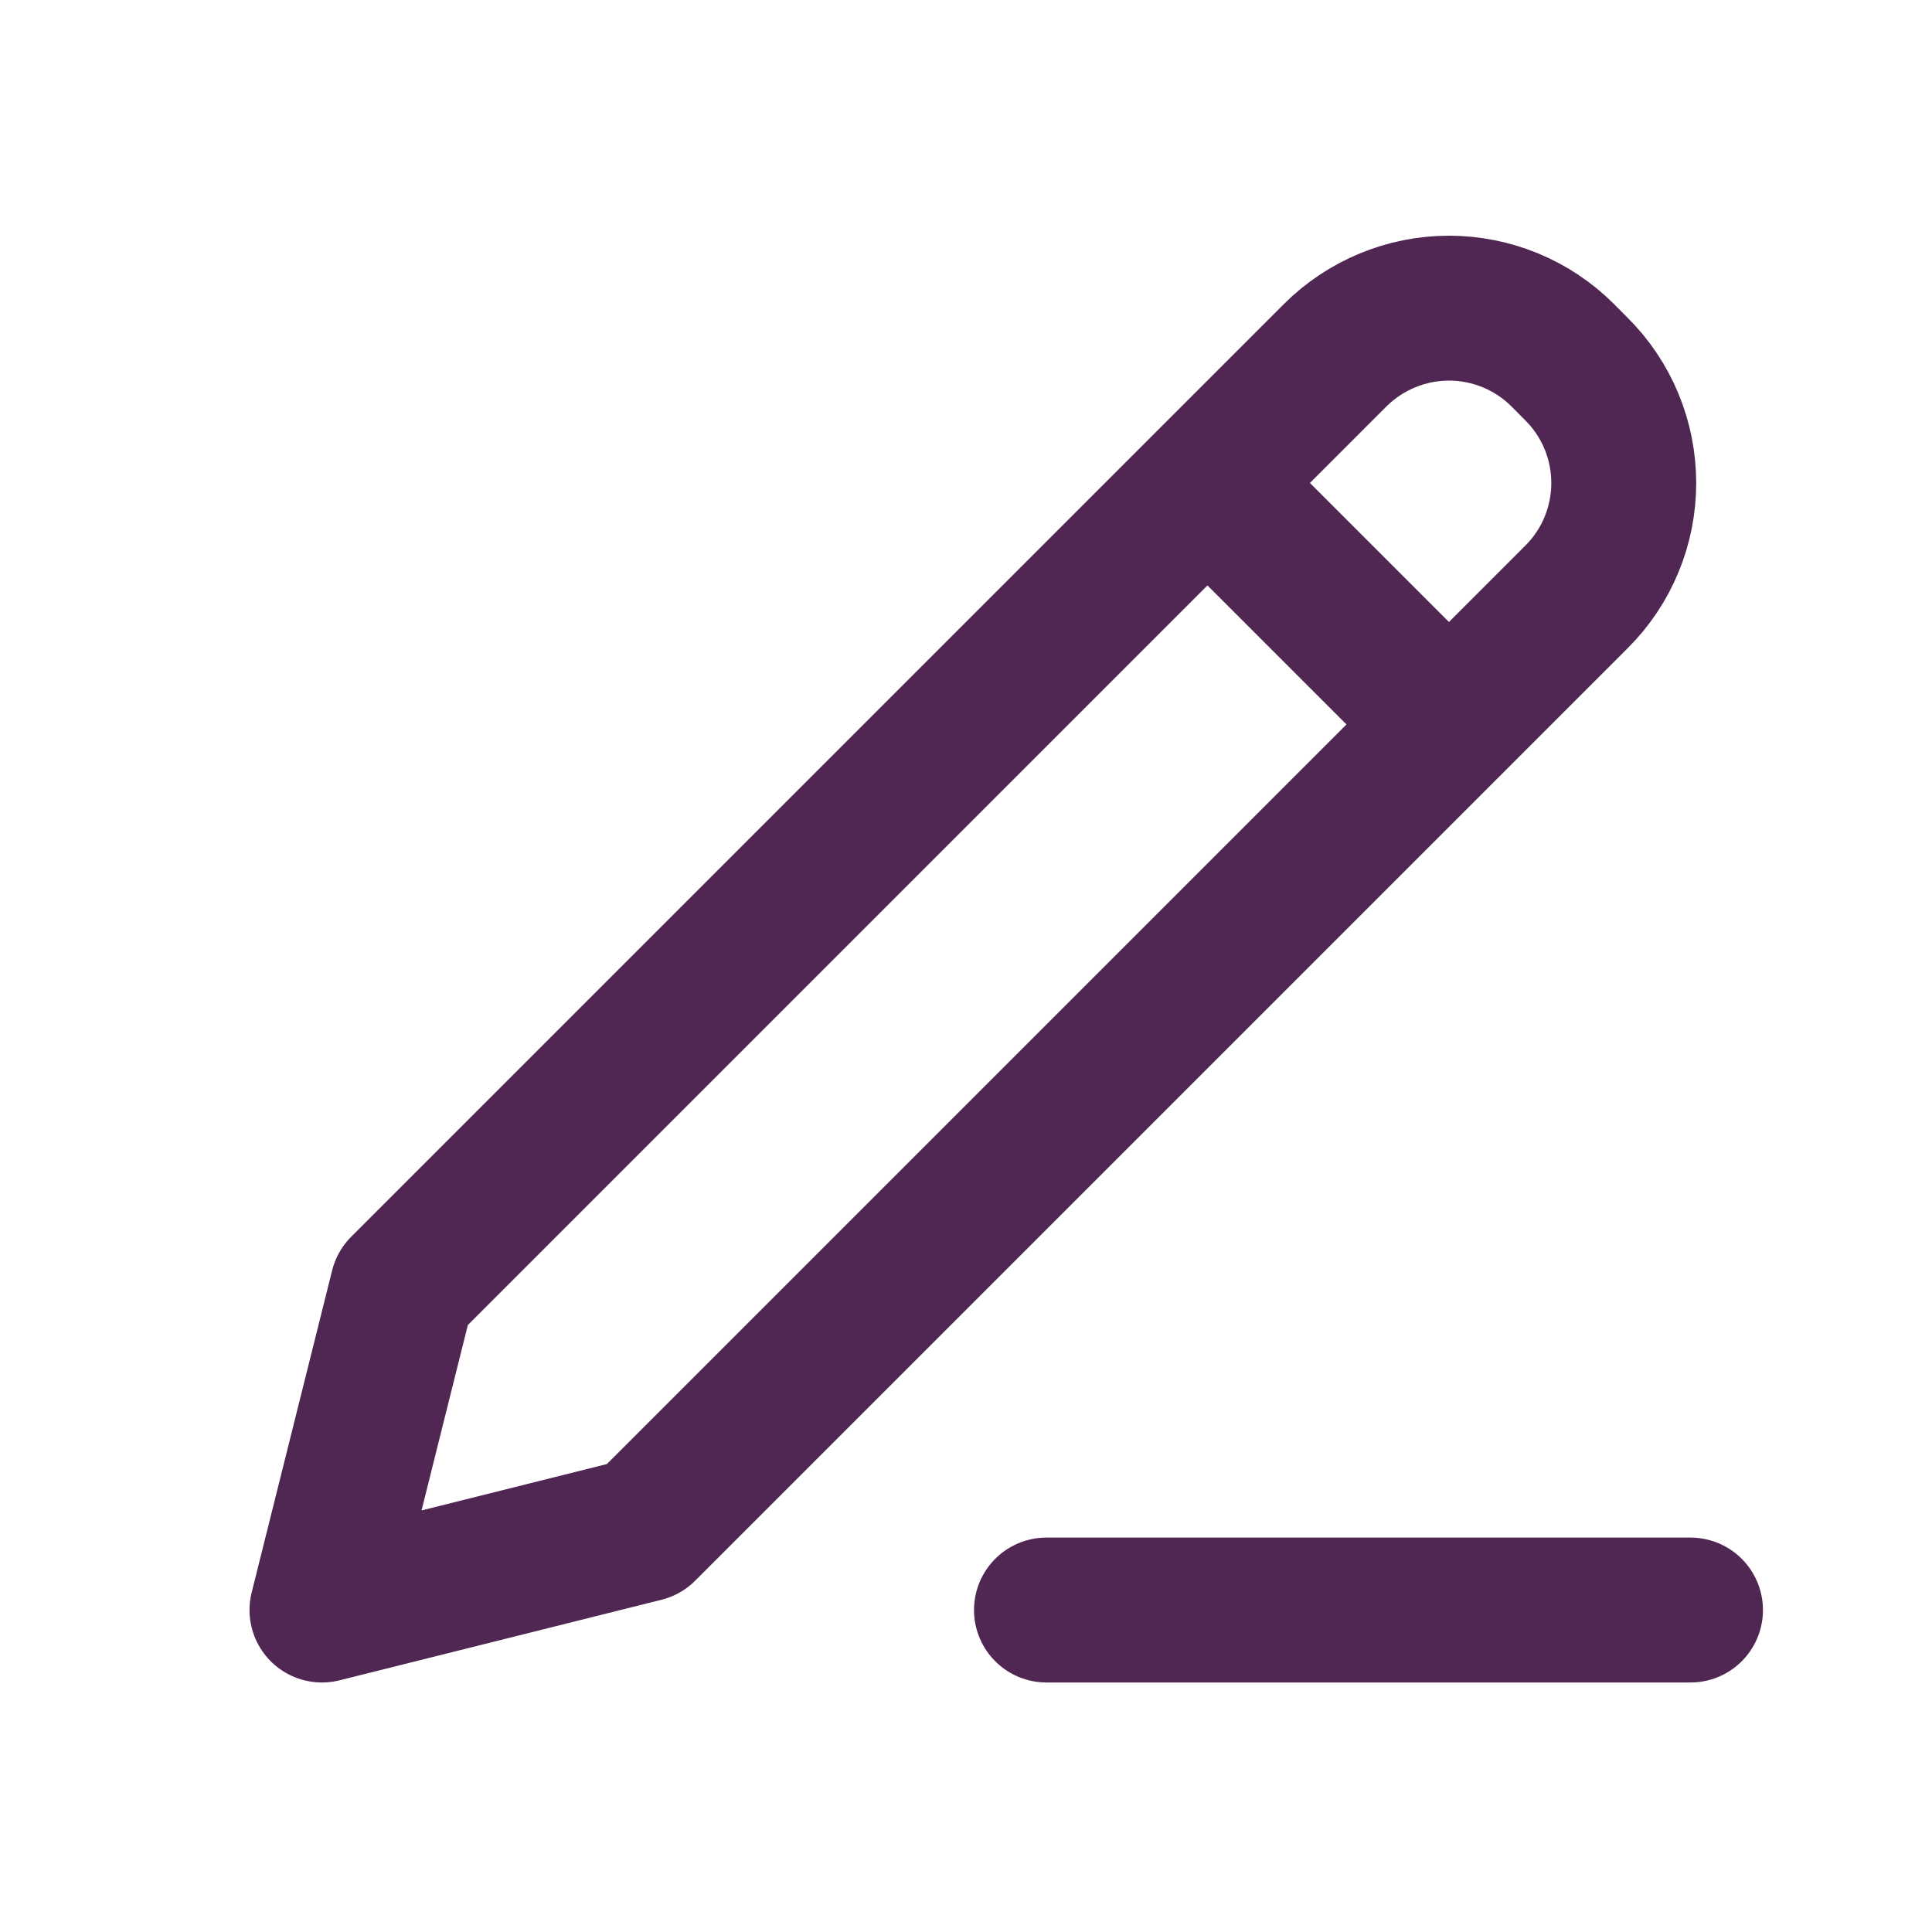 <svg width="20" height="20" viewBox="0 0 20 20" fill="none" xmlns="http://www.w3.org/2000/svg">
<path d="M12.5 5L15 7.5M10.833 16.667H17.5M4.166 13.333L3.333 16.667L6.666 15.833L16.321 6.178C16.634 5.866 16.809 5.442 16.809 5C16.809 4.558 16.634 4.134 16.321 3.822L16.178 3.678C15.866 3.366 15.442 3.19 15 3.19C14.558 3.19 14.134 3.366 13.821 3.678L4.166 13.333Z" stroke="#502652" stroke-width="1.5" stroke-linecap="round" stroke-linejoin="round"/>
</svg>

